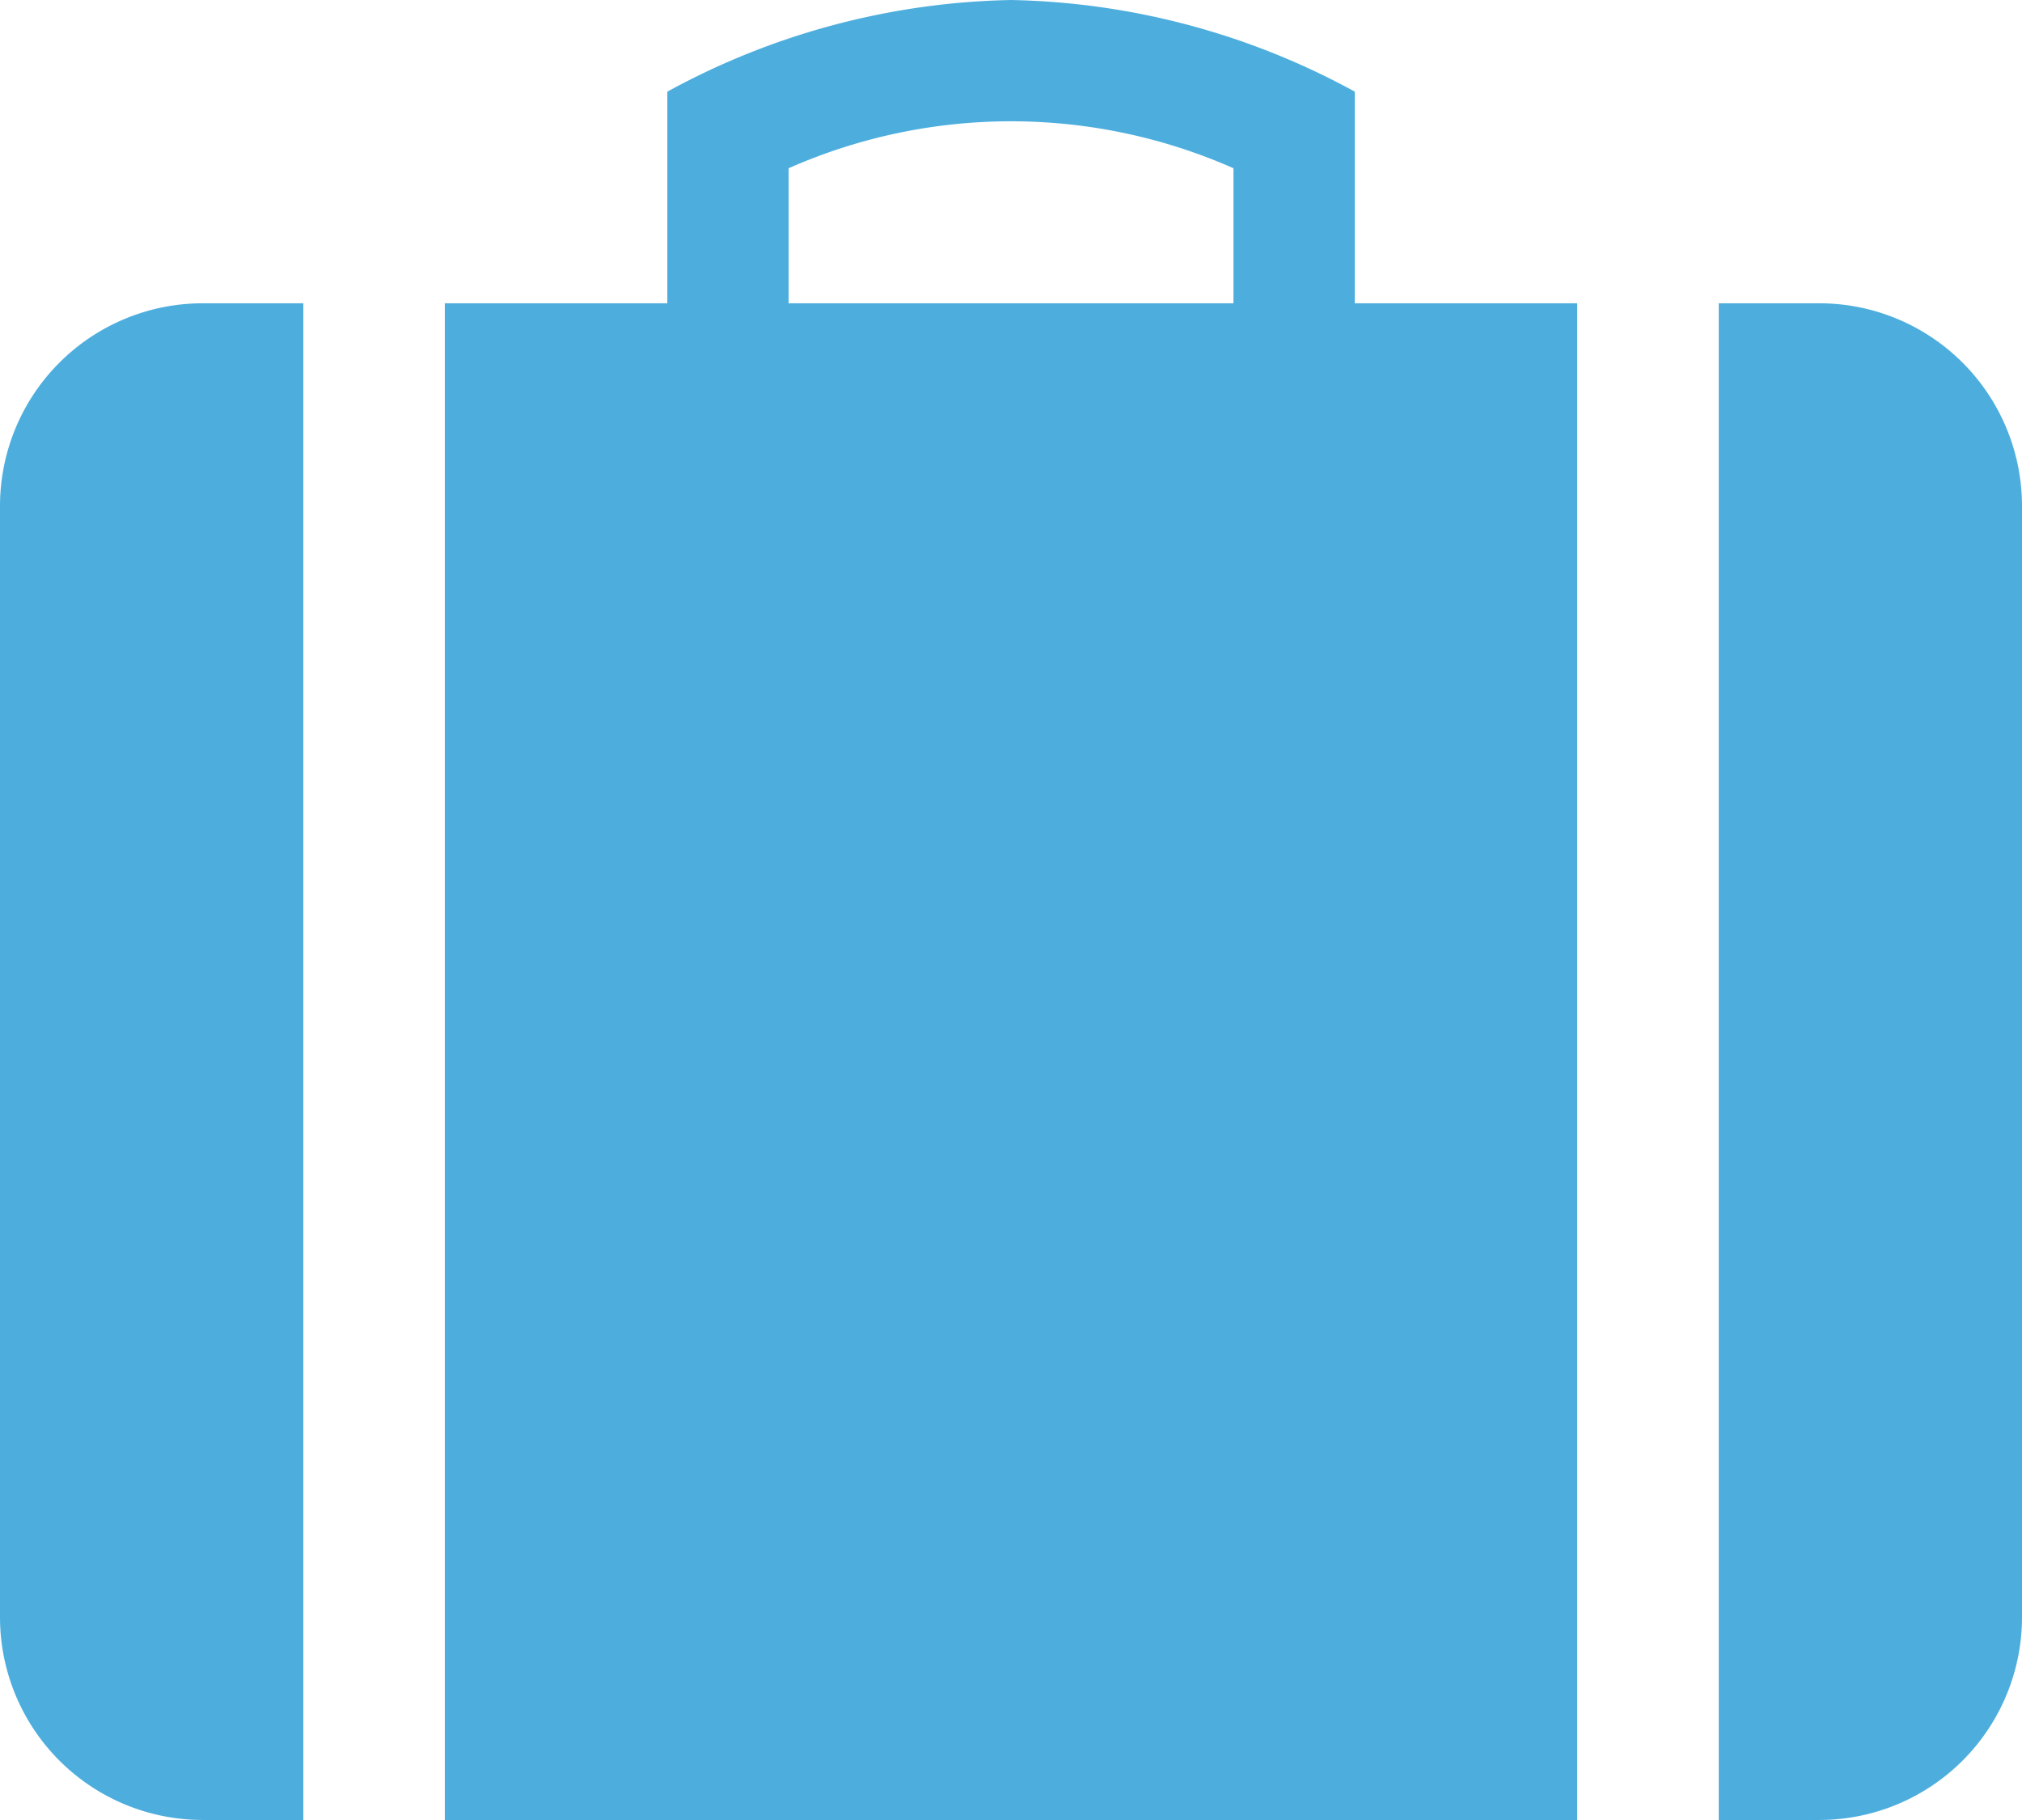 <?xml version="1.0" encoding="UTF-8"?> <svg xmlns="http://www.w3.org/2000/svg" width="22.837" height="20.553" viewBox="0 0 22.837 20.553"><title>_icon-careers</title><path d="M29.036,9.769H27.895V26.897h1.142A2.29,2.29,0,0,0,31.32,24.613v-12.56A2.29,2.29,0,0,0,29.036,9.769ZM8.483,12.053v12.56a2.29,2.29,0,0,0,2.284,2.284h1.142V9.769H10.767A2.29,2.29,0,0,0,8.483,12.053Zm15.301-4.674a8.41,8.41,0,0,0-3.882-1.035,8.41,8.41,0,0,0-3.882,1.035v2.39H13.507V26.897H26.296V9.769H23.784Zm-1.37,2.39H17.39V8.244a6.215,6.215,0,0,1,5.024,0Z" transform="translate(-8.483 -6.344)" fill="#4daede"></path></svg> 